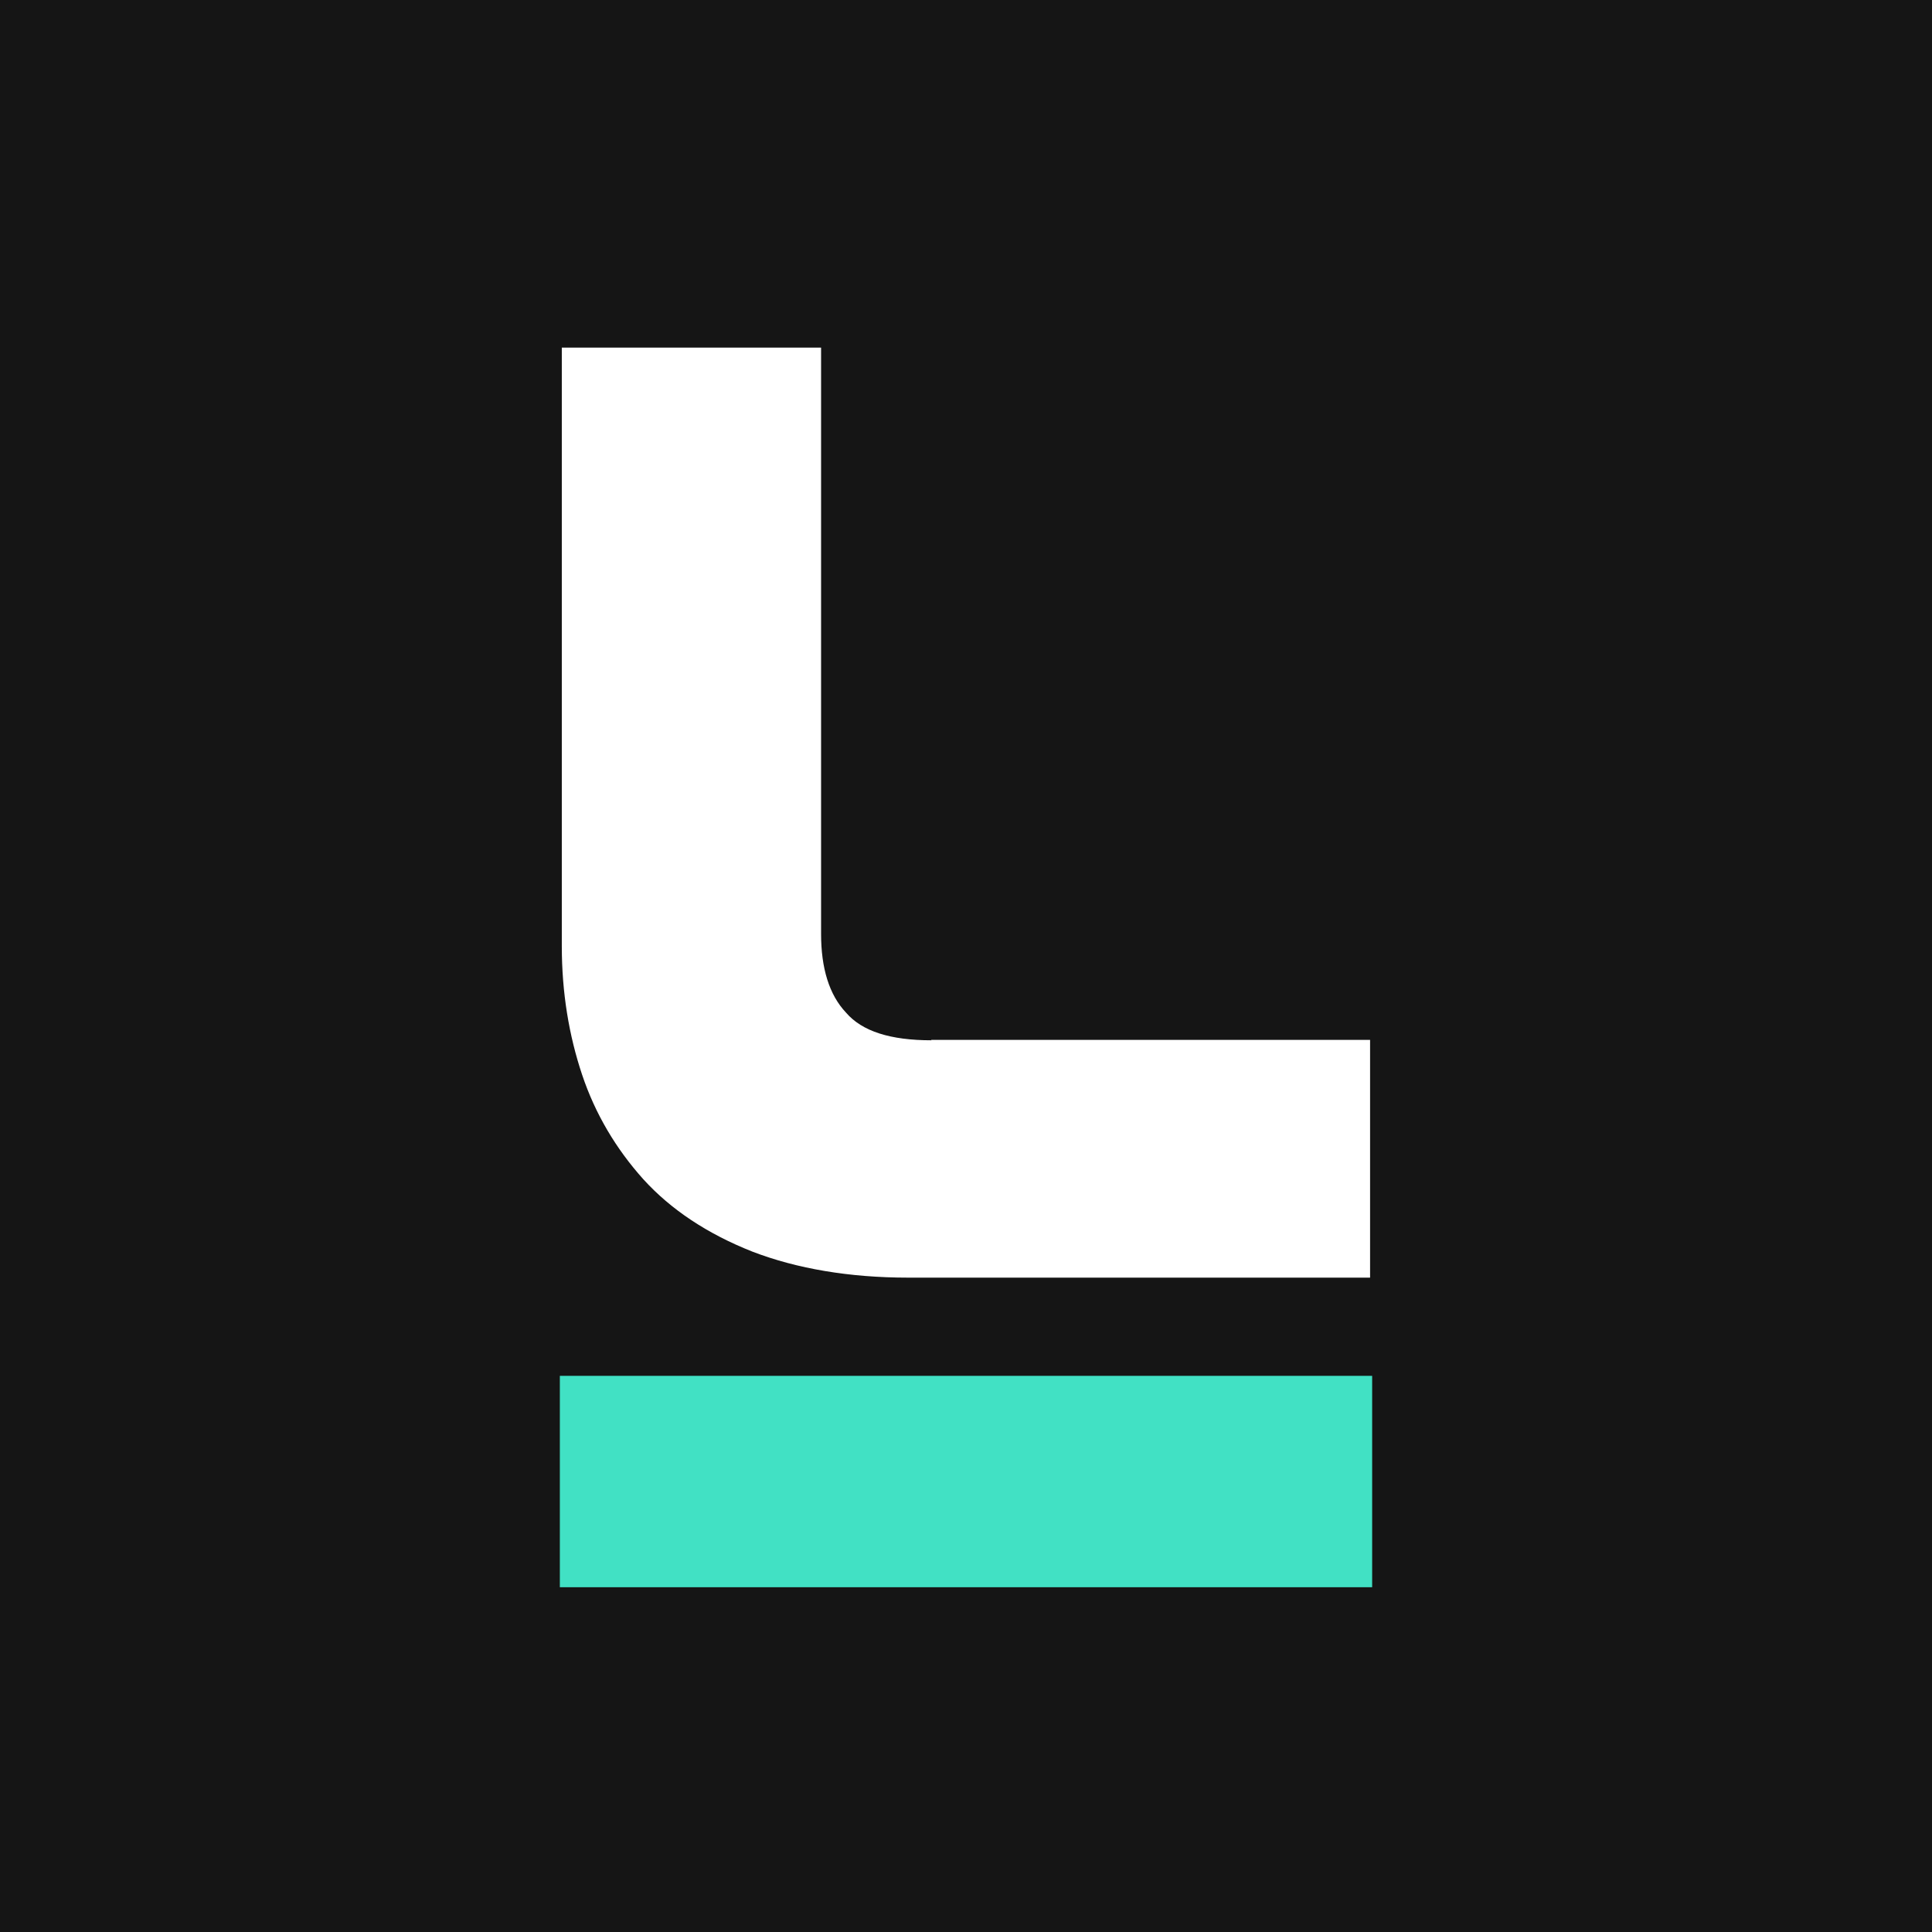 <svg xmlns="http://www.w3.org/2000/svg" fill="none" viewBox="0 0 528 528"><path fill="#151515" d="M0 0h528v528H0z"/><path fill="#fff" d="M254.564 284.302c-11.213 0-18.957-2.441-23.35-7.556-4.623-4.883-6.819-12.206-6.819-21.506V95h-70.858v163.611c0 12.671 1.965 24.412 5.549 35.107 3.583 10.695 9.247 20.227 16.76 28.597 7.514 8.254 17.455 14.88 29.823 19.762 12.137 4.65 26.47 7.091 42.537 7.091h126.226v-64.982H254.448l.116.116Z"/><path fill="#41E1C4" d="M375 376.008H153v57.764h222z"/></svg>